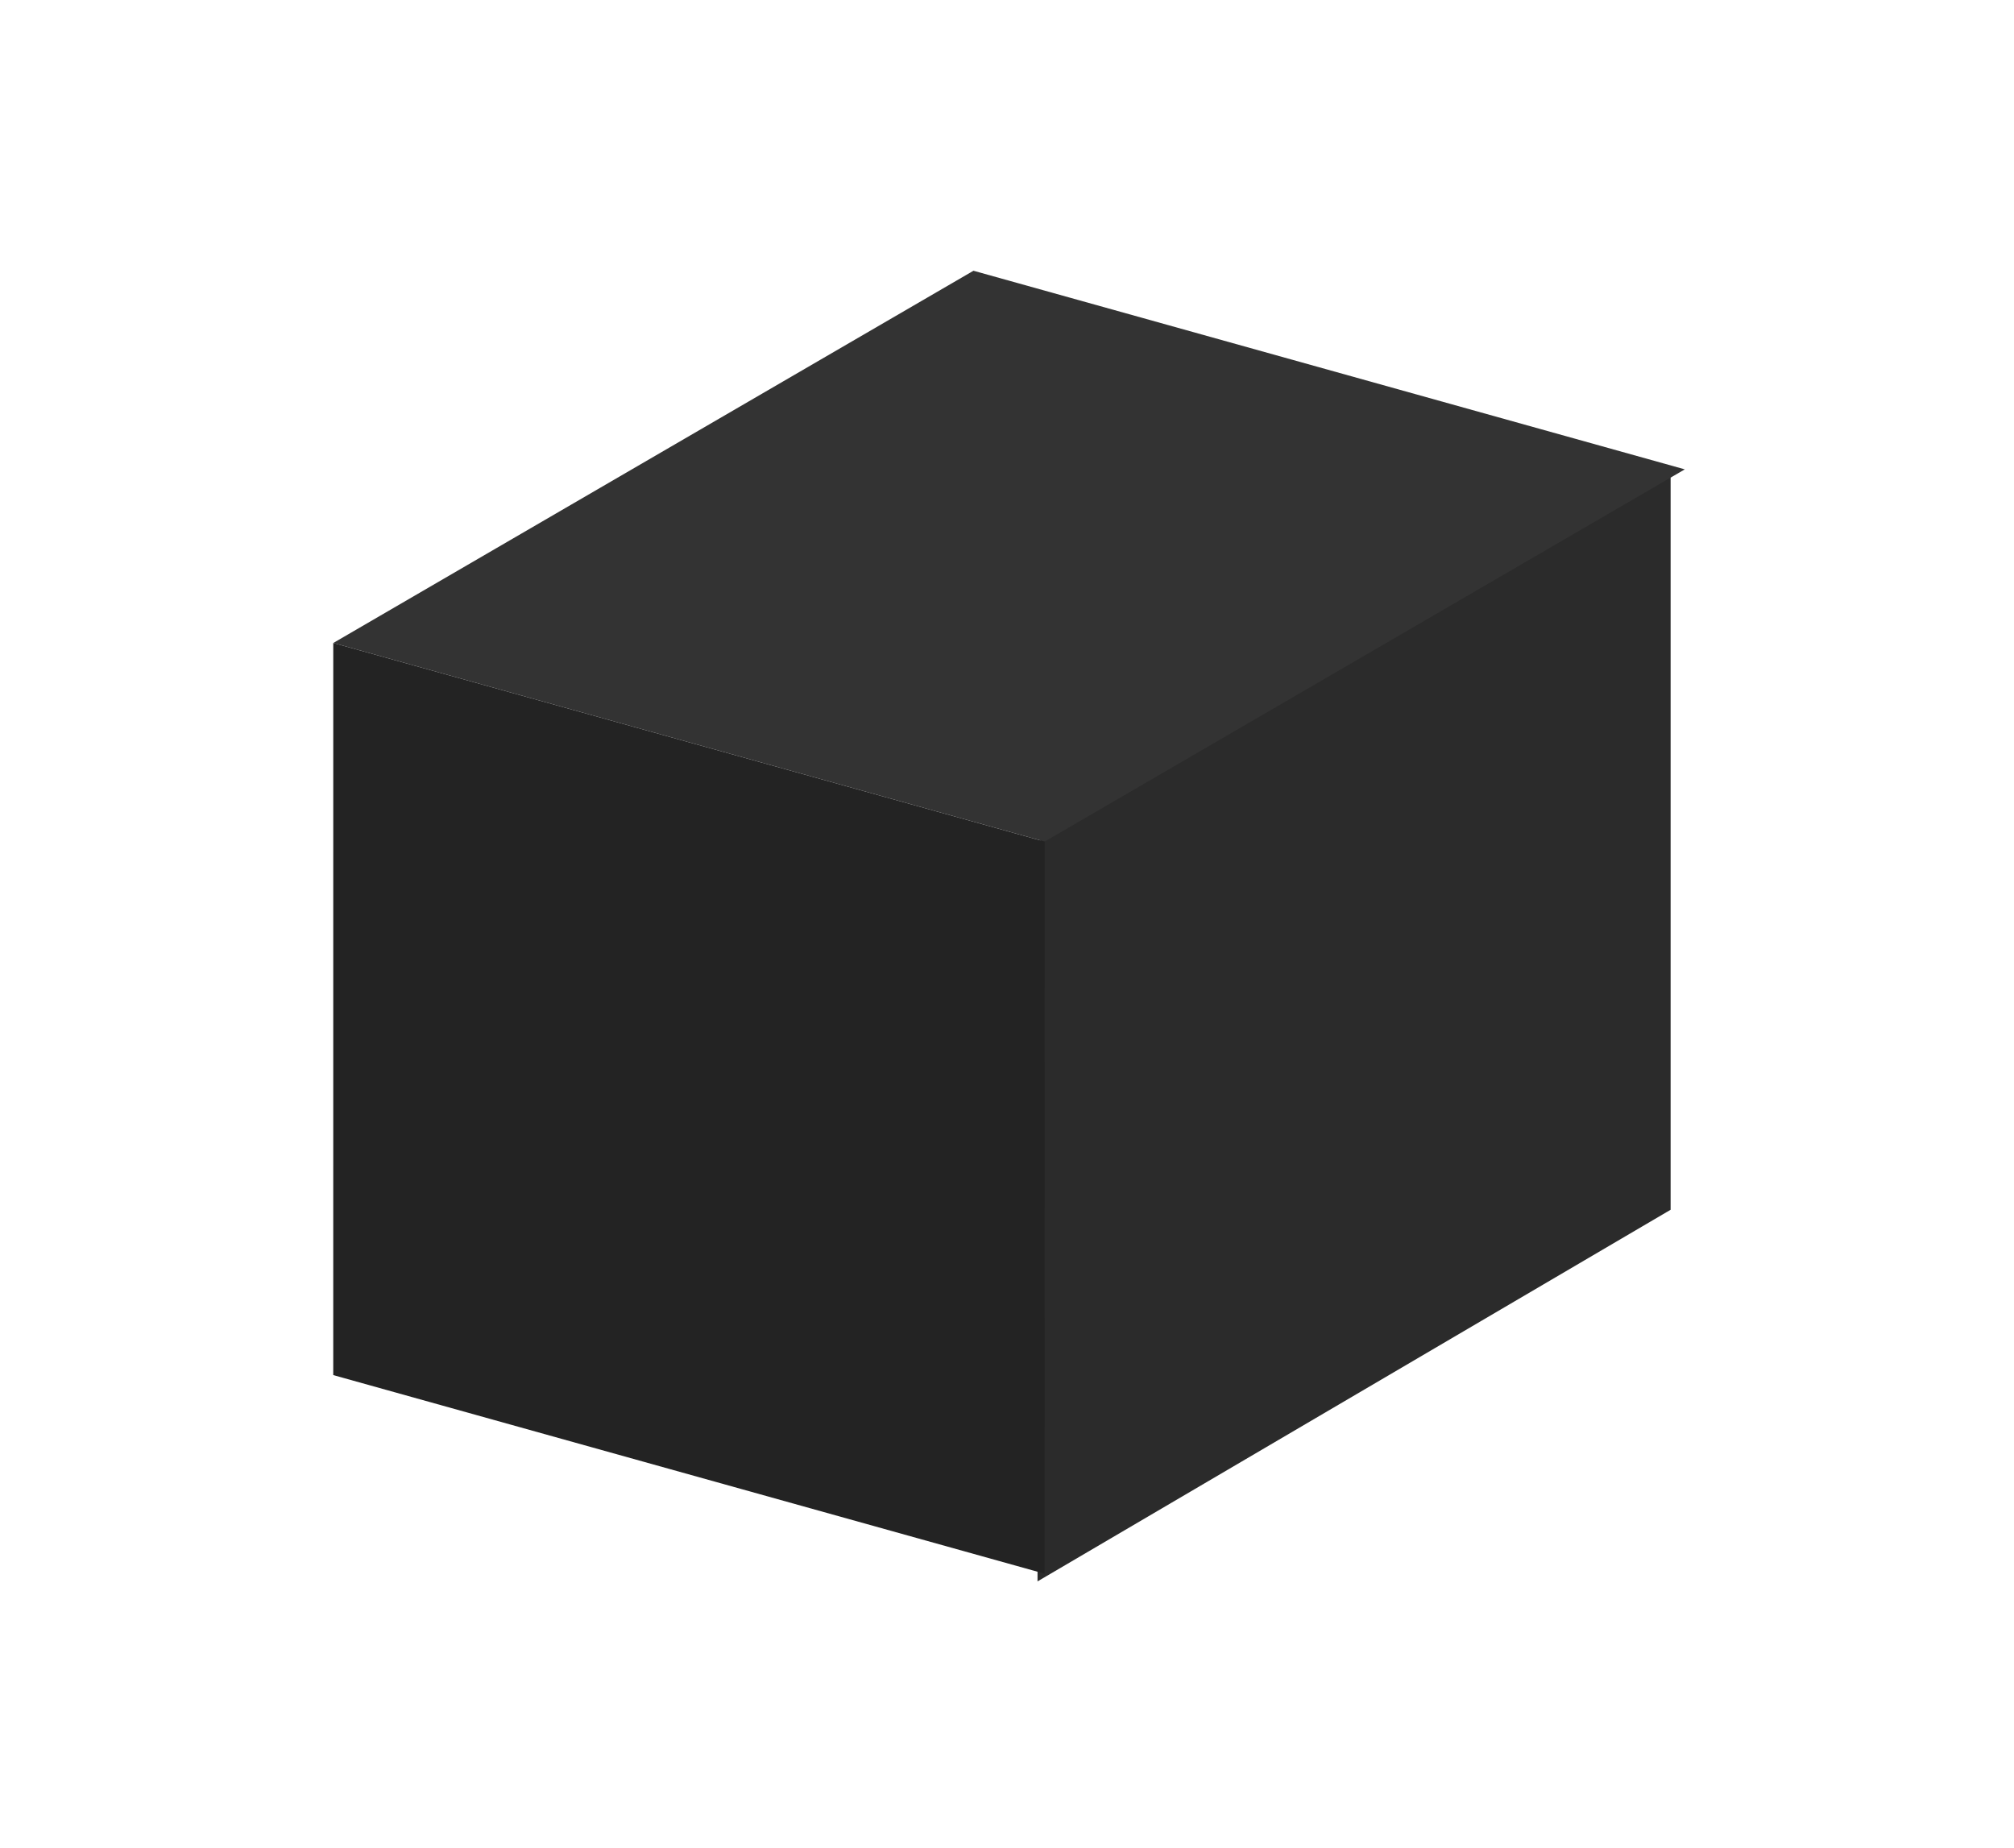 <svg viewBox="0 0 97 89" fill="none" xmlns="http://www.w3.org/2000/svg"><path d="M49.97 40.561l30.492-17.898v35.604L49.97 76.166V40.56z" fill="#2B2B2B"/><path d="M16.051 30.969L46.885 13.04l34.26 9.566-30.833 17.928-34.26-9.566z" fill="#333"/><path d="M16.051 30.969L16.05 66.23l34.26 9.566.003-35.262-34.26-9.566z" fill="#232323"/></svg>
